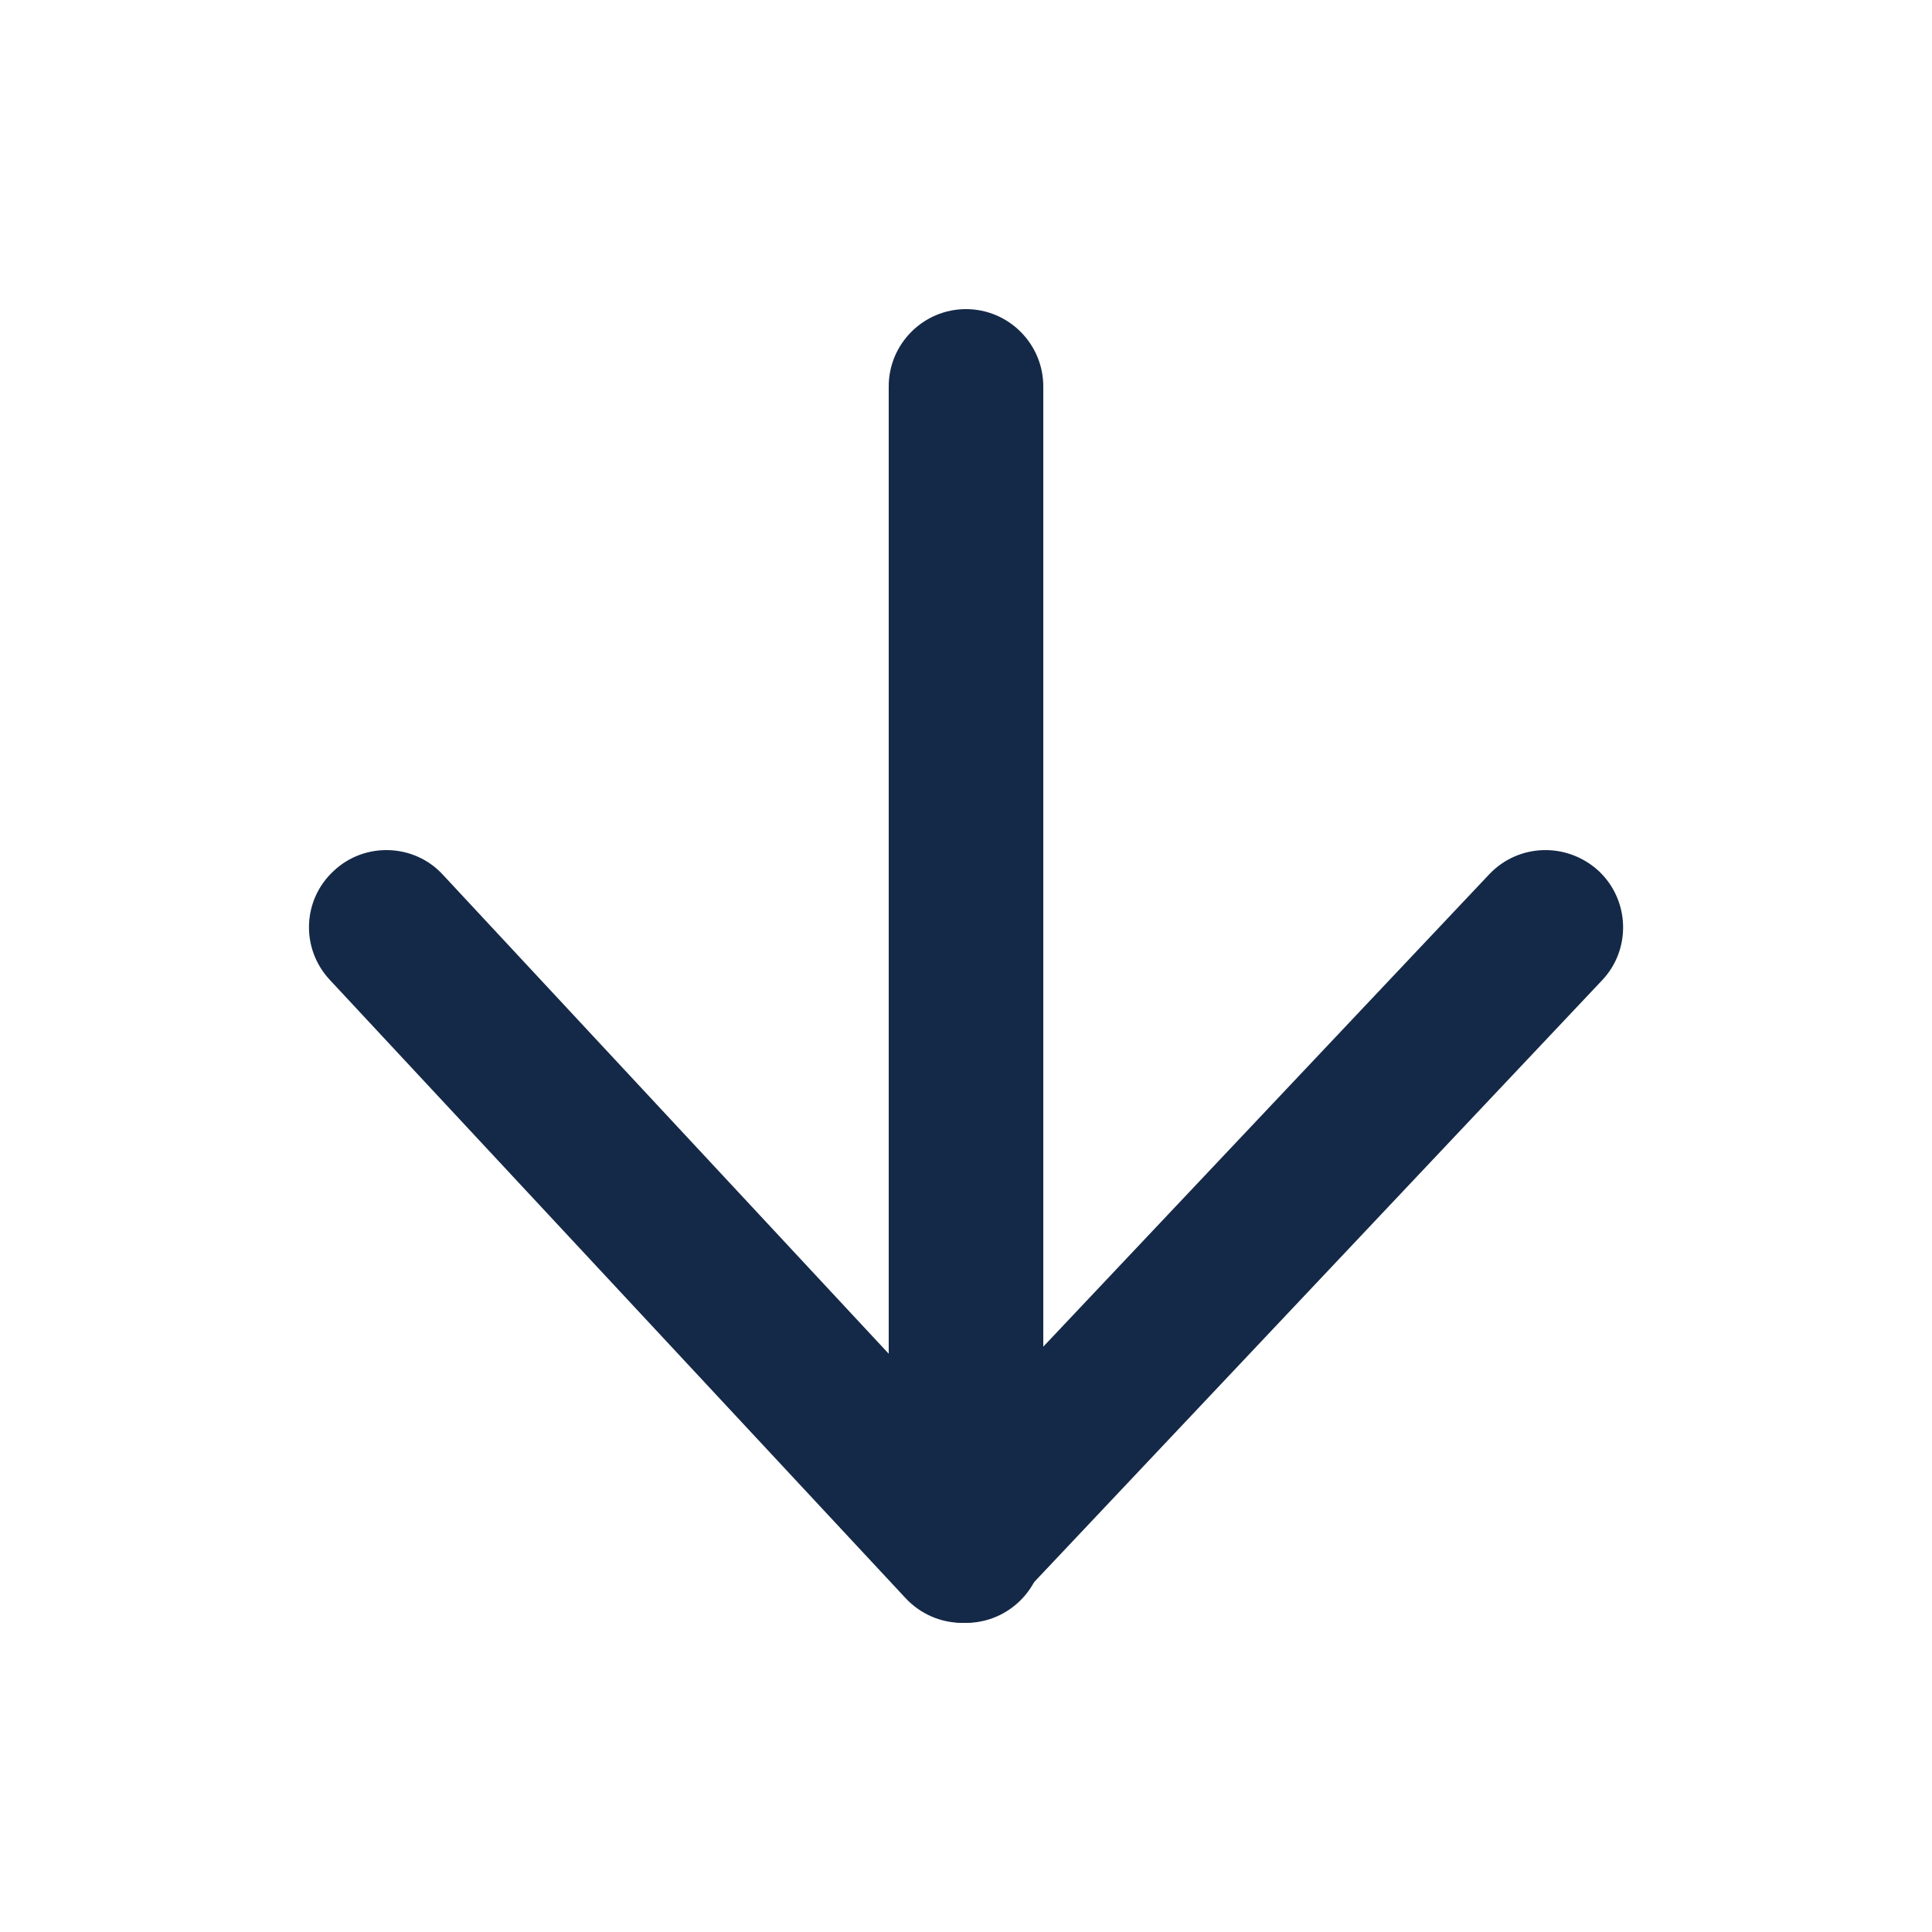 <?xml version="1.0" encoding="UTF-8" standalone="no"?>
<!DOCTYPE svg PUBLIC "-//W3C//DTD SVG 1.1//EN" "http://www.w3.org/Graphics/SVG/1.1/DTD/svg11.dtd">
<svg width="100%" height="100%" viewBox="0 0 25 25" version="1.1" xmlns="http://www.w3.org/2000/svg" xmlns:xlink="http://www.w3.org/1999/xlink" xml:space="preserve" xmlns:serif="http://www.serif.com/" style="fill-rule:evenodd;clip-rule:evenodd;stroke-linejoin:round;stroke-miterlimit:2;">
    <g transform="matrix(1,0,0,1,-2855,0.96)">
        <g id="_2-tone-on-Light" serif:id="2 tone on Light">
            <g>
                <g transform="matrix(1,0,0,1,-5,-0.96)">
                    <path d="M2871.5,5L2871.5,20C2871.5,20.552 2871.95,21 2872.5,21C2873.05,21 2873.5,20.552 2873.5,20L2873.5,5C2873.5,4.448 2873.05,4 2872.5,4C2871.95,4 2871.5,4.448 2871.5,5Z" style="fill:rgb(20,40,72);"/>
                </g>
                <g transform="matrix(1,0,0,1,-5,-0.96)">
                    <path d="M2879.27,11.314L2872.45,18.538C2872.45,18.538 2865.73,11.318 2865.73,11.318C2865.36,10.915 2864.72,10.892 2864.32,11.268C2863.91,11.644 2863.89,12.278 2864.27,12.682L2871.72,20.682C2871.91,20.884 2872.17,20.999 2872.45,21C2872.72,21.001 2872.99,20.887 2873.18,20.686L2880.73,12.686C2881.11,12.285 2881.09,11.652 2880.69,11.273C2880.28,10.894 2879.65,10.912 2879.27,11.314Z" style="fill:rgb(20,40,72);"/>
                </g>
            </g>
        </g>
    </g>
</svg>
